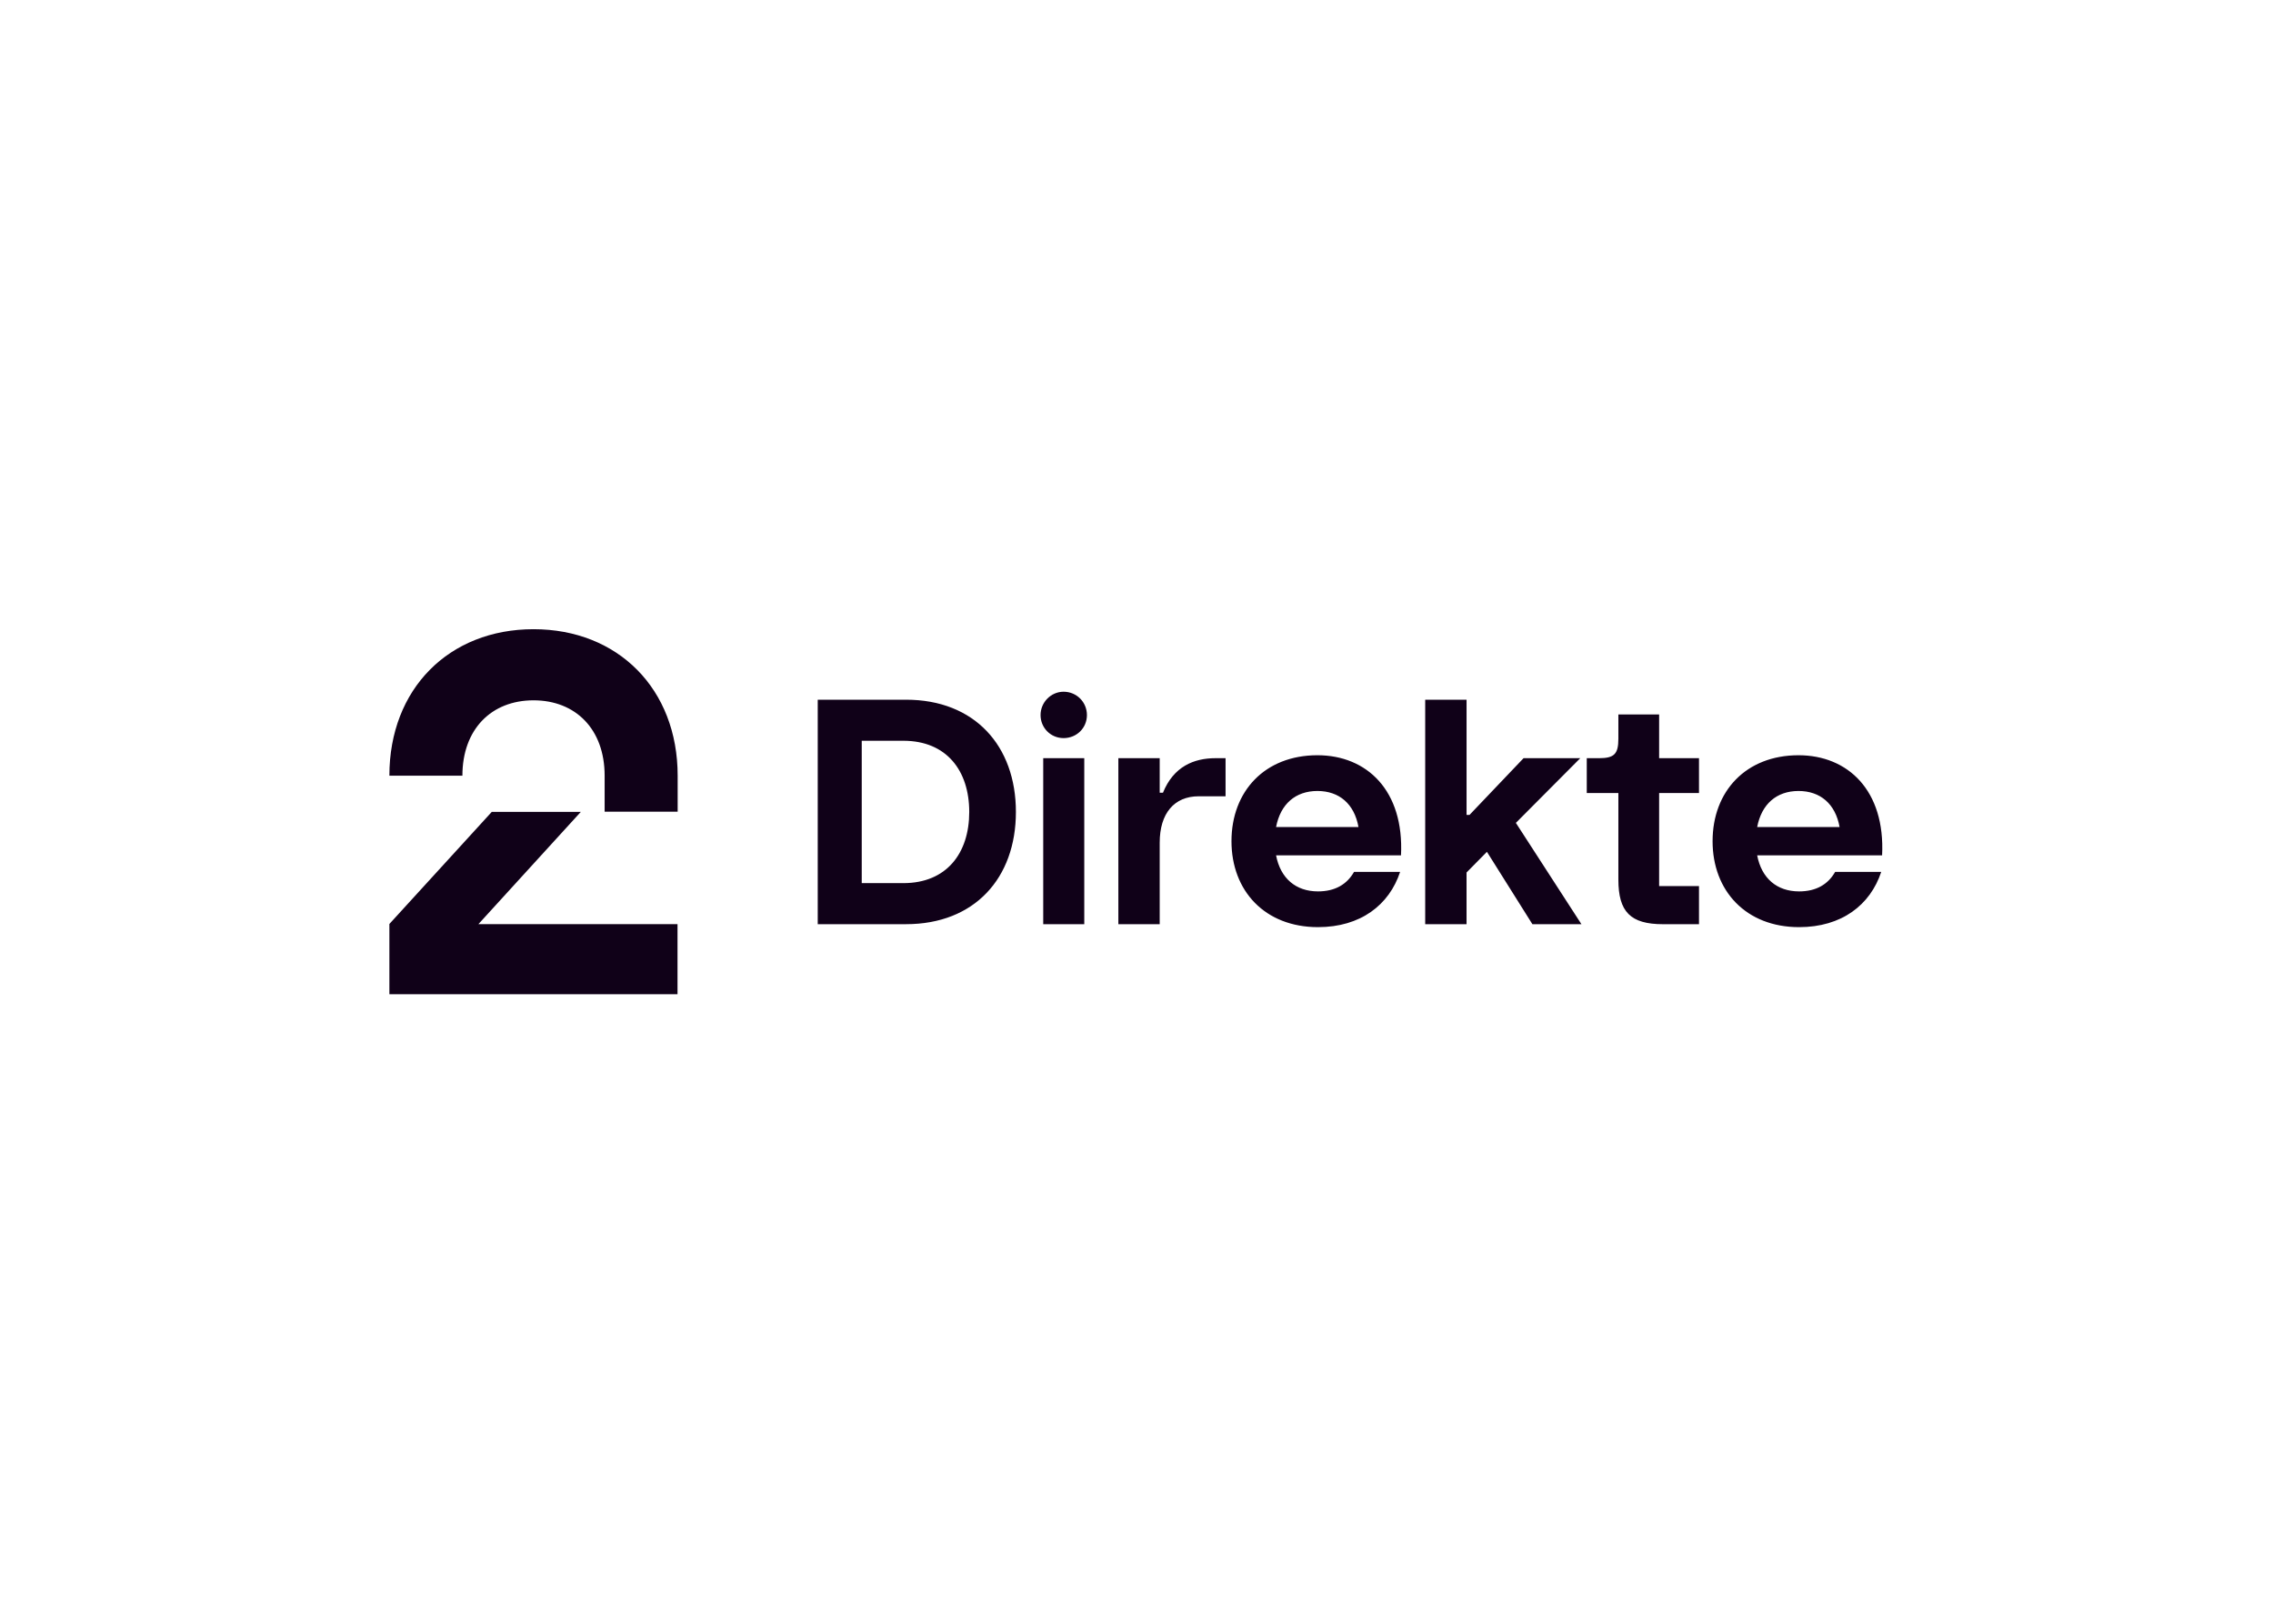 <svg clip-rule="evenodd" fill-rule="evenodd" stroke-linejoin="round" stroke-miterlimit="2" viewBox="0 0 560 400" xmlns="http://www.w3.org/2000/svg"><path d="m98.901.5c57.4 0 98.1 40.6 98.1 99.7v24.5h-49.7v-24.5c0-31.6-19.7-51.3-48.4-51.3s-48.4 19.7-48.4 51.3h-49.7c0-59.1 40.6-99.7 98.1-99.7zm-98.1 248.4v-47.8l69.7-76.3h60.6l-69.7 76.4h135.5v47.7zm291.529-200.42h60.1c46.63 0 74.77 31.36 74.77 76.38s-28.14 76.38-74.77 76.38h-60.1zm58.29 124.82c29.35 0 44.82-20.3 44.82-48.44s-15.48-48.44-44.82-48.44h-28.34v96.88zm109.04-130.25c8.84 0 15.88 7.03 15.88 15.88s-7.04 15.68-15.88 15.68-15.68-7.04-15.68-15.68 7.04-15.88 15.68-15.88zm-13.87 45.23h27.94v112.96h-27.94zm51.14-.01h28.14v23.52h2.21c7.24-17.89 21.11-23.52 35.78-23.52h6.83v25.93h-18.29c-16.68 0-26.53 11.66-26.53 31.56v55.48h-28.14zm76.99 56.49c0-33.97 22.71-58.49 58.49-58.49 33.57 0 59.09 23.92 56.88 68.14h-85.02c3.01 15.68 13.47 24.52 28.54 24.52 11.66 0 19.7-4.82 24.52-13.27h31.36c-7.44 22.51-26.93 37.59-55.88 37.59-36.18 0-58.89-24.72-58.89-58.49zm86.43-9.65c-2.81-15.68-13.07-24.52-27.94-24.52s-25.13 8.84-28.14 24.52zm45.41-86.63h28.15v78.39h2.01l36.78-38.59h38.59l-43.82 44.02 44.62 68.94h-33.37l-30.95-49.25-13.87 14.07v35.18h-28.14zm131.471 122.42v-58.9h-21.51v-23.72h8.24c10.45 0 13.27-2.81 13.27-13.27v-16.48h27.74v29.75h27.13v23.72h-27.13v63.32h27.13v25.93h-24.52c-22.11 0-30.35-8.44-30.35-30.35zm64.119-26.14c0-33.97 22.71-58.49 58.49-58.49 33.57 0 59.09 23.92 56.88 68.14h-85.02c3.01 15.68 13.47 24.52 28.54 24.52 11.66 0 19.7-4.82 24.52-13.27h31.36c-7.44 22.51-26.93 37.59-55.88 37.59-36.18 0-58.89-24.72-58.89-58.49zm86.43-9.65c-2.81-15.68-13.07-24.52-27.94-24.52s-25.13 8.84-28.14 24.52z" fill="#100118" transform="matrix(.362 0 0 .362 95.642 154.819)"/></svg>